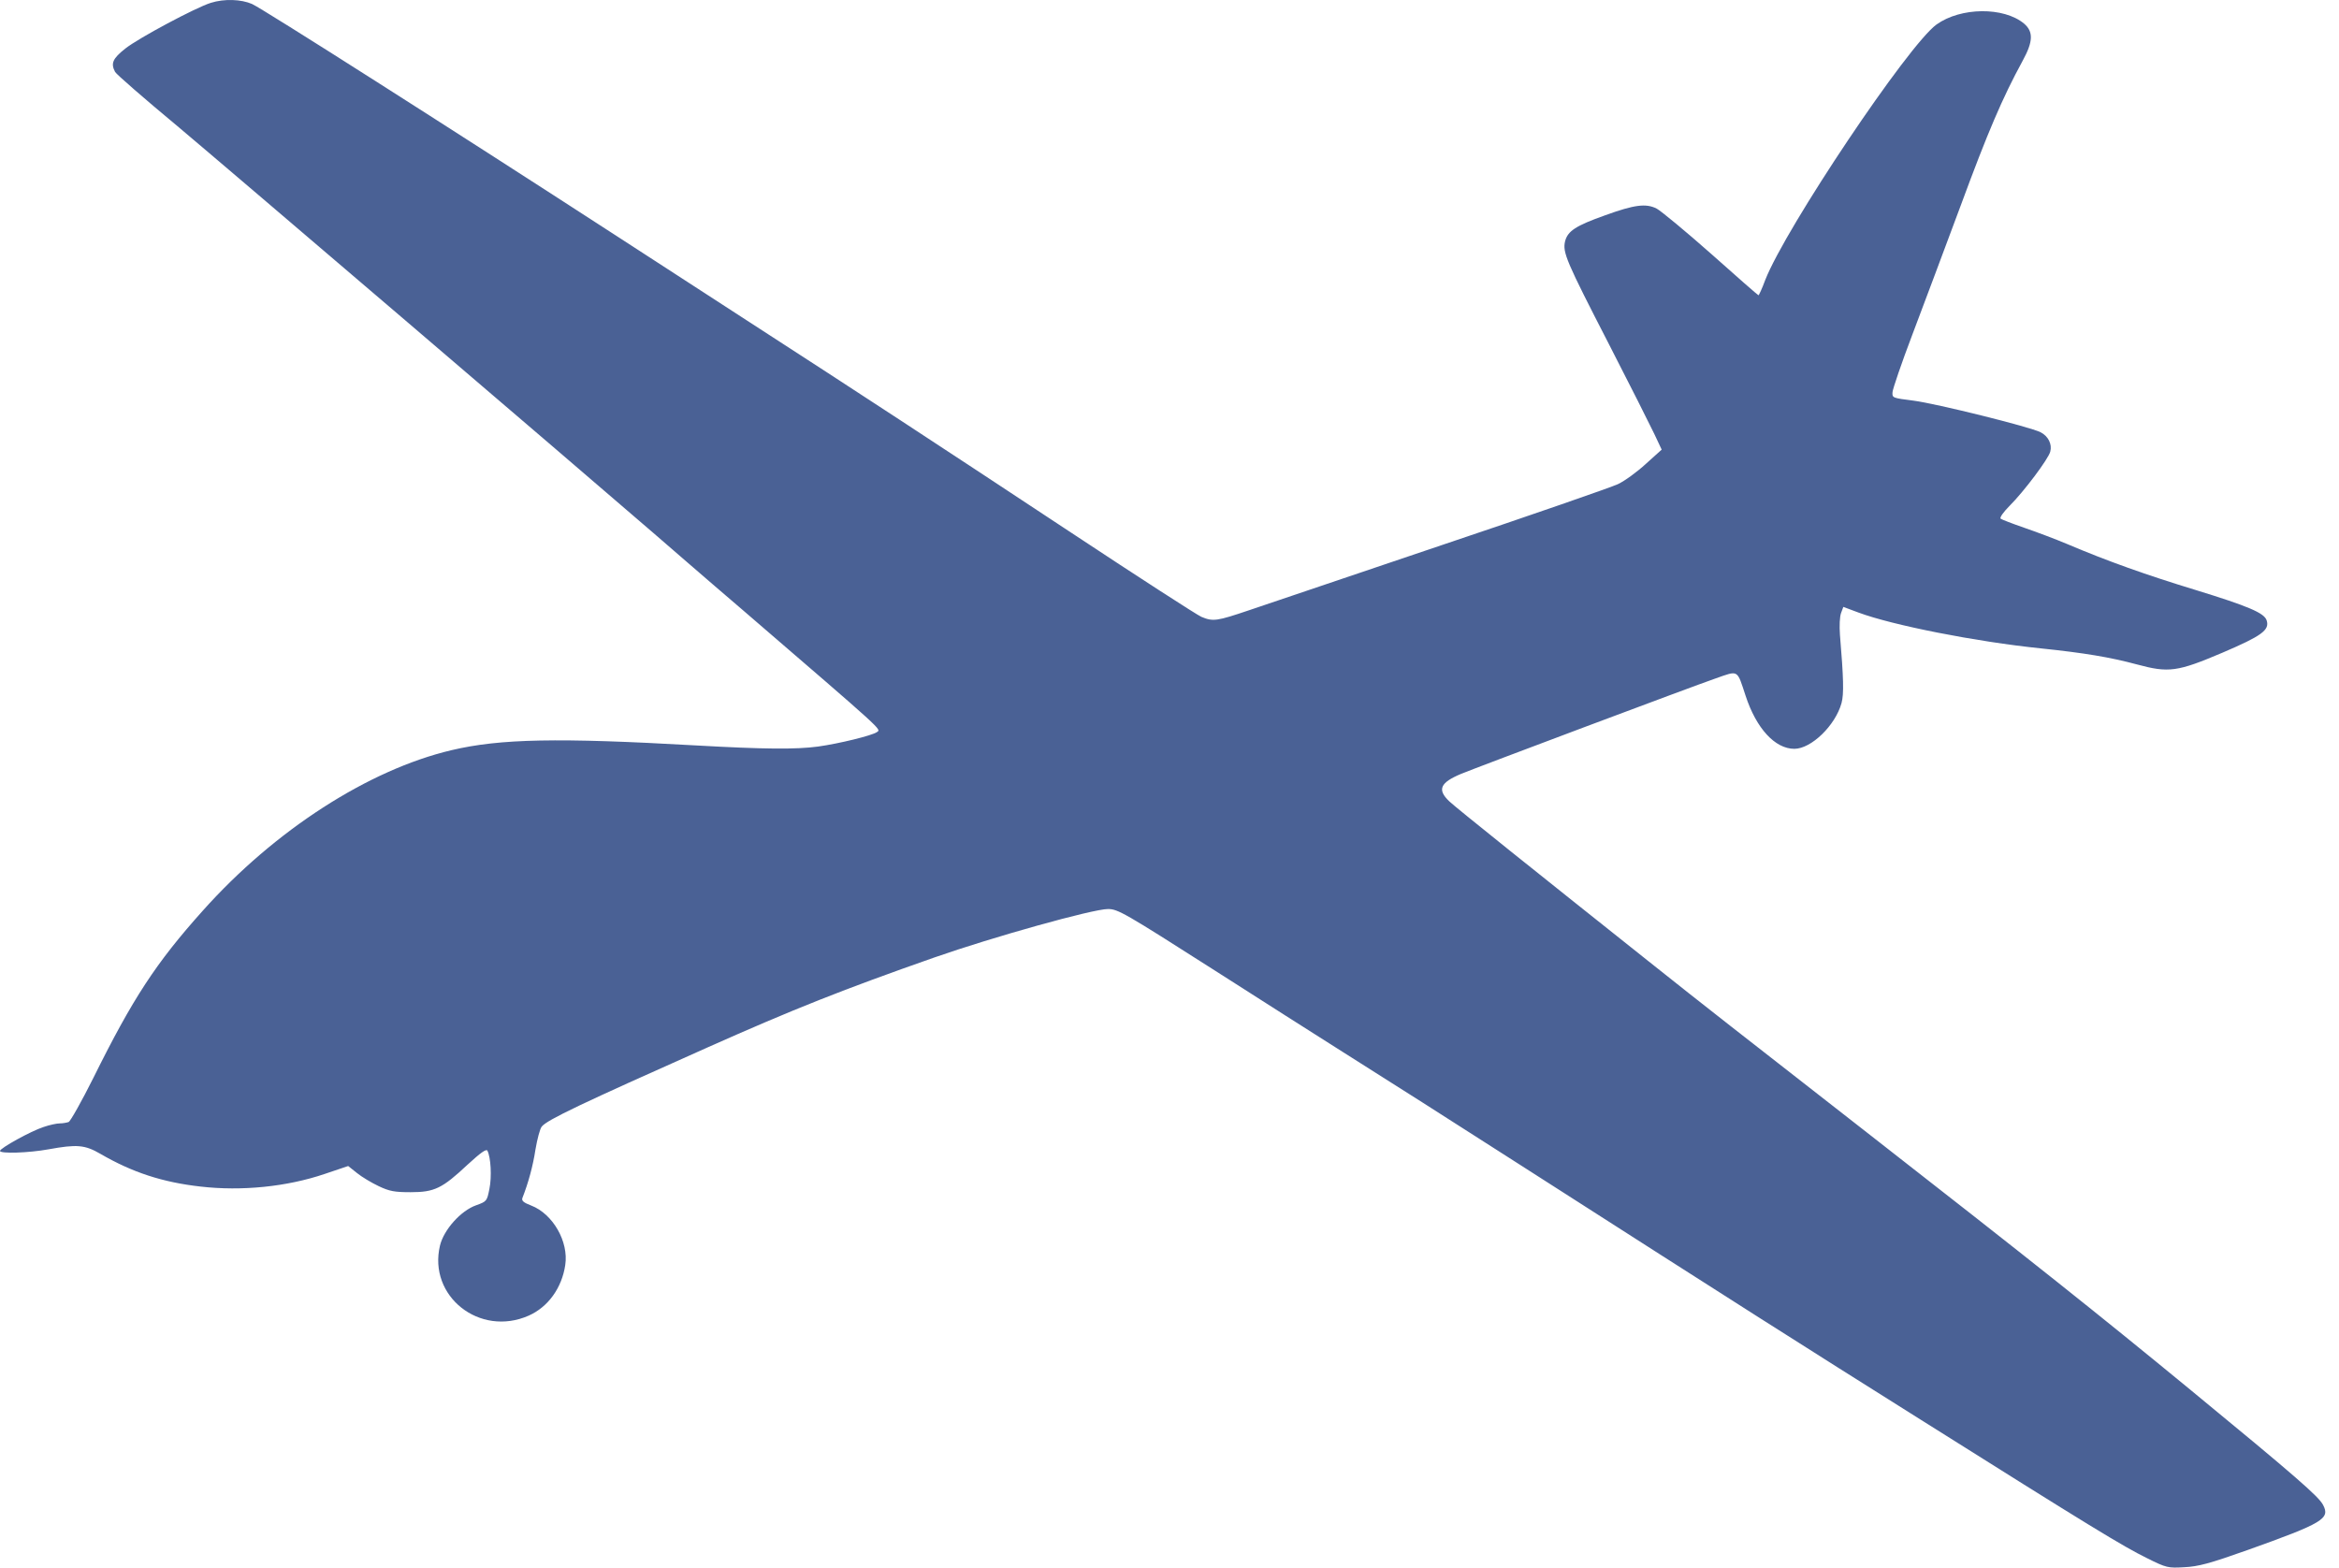 <?xml version="1.0" encoding="UTF-8"?> <svg xmlns="http://www.w3.org/2000/svg" width="94" height="63" viewBox="0 0 94 63" fill="none"><path d="M8.47 0.115C7.862 0.305 5.586 1.52 5.042 1.947C4.525 2.355 4.444 2.545 4.625 2.89C4.67 2.98 5.804 3.969 7.137 5.075C9.114 6.735 23.17 18.75 26.253 21.416C26.707 21.806 28.33 23.221 29.881 24.545C35.639 29.506 35.412 29.297 35.24 29.424C35.05 29.56 33.725 29.886 32.873 30.004C31.994 30.122 30.724 30.113 27.976 29.959C22.408 29.642 20.105 29.687 18.146 30.149C14.809 30.938 11.045 33.36 8.153 36.597C6.266 38.701 5.332 40.134 3.763 43.299C3.283 44.26 2.829 45.067 2.757 45.094C2.675 45.121 2.521 45.149 2.403 45.149C2.276 45.149 1.986 45.212 1.75 45.294C1.242 45.457 0 46.146 0 46.255C0 46.373 1.152 46.337 1.95 46.191C3.092 45.983 3.41 46.01 4.035 46.373C5.314 47.116 6.529 47.516 8.062 47.688C9.712 47.878 11.526 47.697 13.05 47.18L13.993 46.862L14.346 47.144C14.537 47.298 14.927 47.534 15.217 47.67C15.652 47.878 15.861 47.914 16.505 47.914C17.466 47.914 17.774 47.76 18.79 46.808C19.325 46.318 19.543 46.164 19.588 46.246C19.724 46.509 19.769 47.289 19.669 47.778C19.57 48.277 19.561 48.286 19.134 48.44C18.518 48.658 17.838 49.42 17.683 50.055C17.194 52.095 19.279 53.745 21.247 52.875C22.027 52.53 22.58 51.76 22.716 50.844C22.861 49.901 22.218 48.785 21.347 48.45C21.039 48.332 20.957 48.259 20.993 48.15C21.238 47.525 21.42 46.853 21.519 46.2C21.592 45.774 21.701 45.357 21.773 45.276C21.991 45.004 23.351 44.36 28.421 42.102C31.903 40.551 33.898 39.762 37.543 38.483C39.901 37.658 43.919 36.534 44.526 36.534C44.925 36.534 45.179 36.679 48.815 39C50.62 40.152 52.932 41.63 53.957 42.274C56.669 43.988 57.367 44.432 61.121 46.835C69.981 52.512 72.412 54.054 77.172 57.046C84.001 61.345 85.325 62.152 86.286 62.623C87.066 63.013 87.13 63.023 87.782 62.986C88.345 62.959 88.789 62.841 90.322 62.297C93.369 61.209 93.65 61.036 93.36 60.483C93.187 60.148 92.299 59.368 88.009 55.84C84.3 52.793 81.87 50.853 74.86 45.384C69.909 41.521 68.567 40.478 66.245 38.628C61.81 35.101 58.501 32.453 58.247 32.208C57.748 31.736 57.875 31.455 58.718 31.102C59.353 30.839 67.977 27.601 68.947 27.266C69.881 26.939 69.8 26.894 70.153 27.964C70.58 29.27 71.332 30.095 72.112 30.095C72.792 30.095 73.763 29.152 74.008 28.254C74.107 27.891 74.089 27.247 73.944 25.515C73.917 25.144 73.935 24.781 73.989 24.636L74.08 24.391L74.688 24.618C76.048 25.125 79.385 25.788 82.024 26.059C83.765 26.241 84.799 26.413 85.878 26.703C87.157 27.048 87.501 27.003 89.315 26.232C90.884 25.561 91.219 25.325 91.093 24.935C91.002 24.636 90.358 24.364 88.236 23.711C86.268 23.112 84.663 22.541 83.067 21.861C82.595 21.661 81.816 21.371 81.344 21.208C80.872 21.045 80.446 20.881 80.401 20.845C80.356 20.8 80.519 20.573 80.763 20.328C81.344 19.748 82.323 18.442 82.396 18.152C82.478 17.853 82.314 17.526 82.006 17.372C81.58 17.154 77.816 16.22 76.9 16.102C76.057 15.994 76.039 15.994 76.057 15.758C76.066 15.631 76.42 14.588 76.855 13.445C77.29 12.303 78.161 9.963 78.805 8.24C79.875 5.338 80.473 3.933 81.29 2.436C81.707 1.674 81.725 1.275 81.344 0.949C80.528 0.269 78.796 0.287 77.825 0.985C76.692 1.801 71.768 9.147 70.942 11.251C70.816 11.595 70.689 11.867 70.67 11.867C70.652 11.867 69.8 11.124 68.775 10.208C67.75 9.301 66.762 8.485 66.581 8.385C66.154 8.167 65.692 8.222 64.495 8.657C63.325 9.074 63.008 9.283 62.899 9.691C62.79 10.144 62.935 10.48 64.676 13.863C65.51 15.486 66.317 17.091 66.481 17.435L66.78 18.07L66.145 18.642C65.801 18.959 65.293 19.331 65.021 19.458C64.749 19.585 61.566 20.691 57.947 21.906C54.329 23.13 50.847 24.309 50.194 24.527C48.906 24.962 48.752 24.989 48.28 24.79C48.108 24.717 45.75 23.194 43.048 21.407C37.571 17.789 34.469 15.758 30.107 12.938C28.484 11.886 26.117 10.353 24.848 9.528C17.965 5.066 10.583 0.369 10.129 0.16C9.694 -0.03 9.014 -0.058 8.47 0.115Z" fill="#4A6195"></path></svg> 